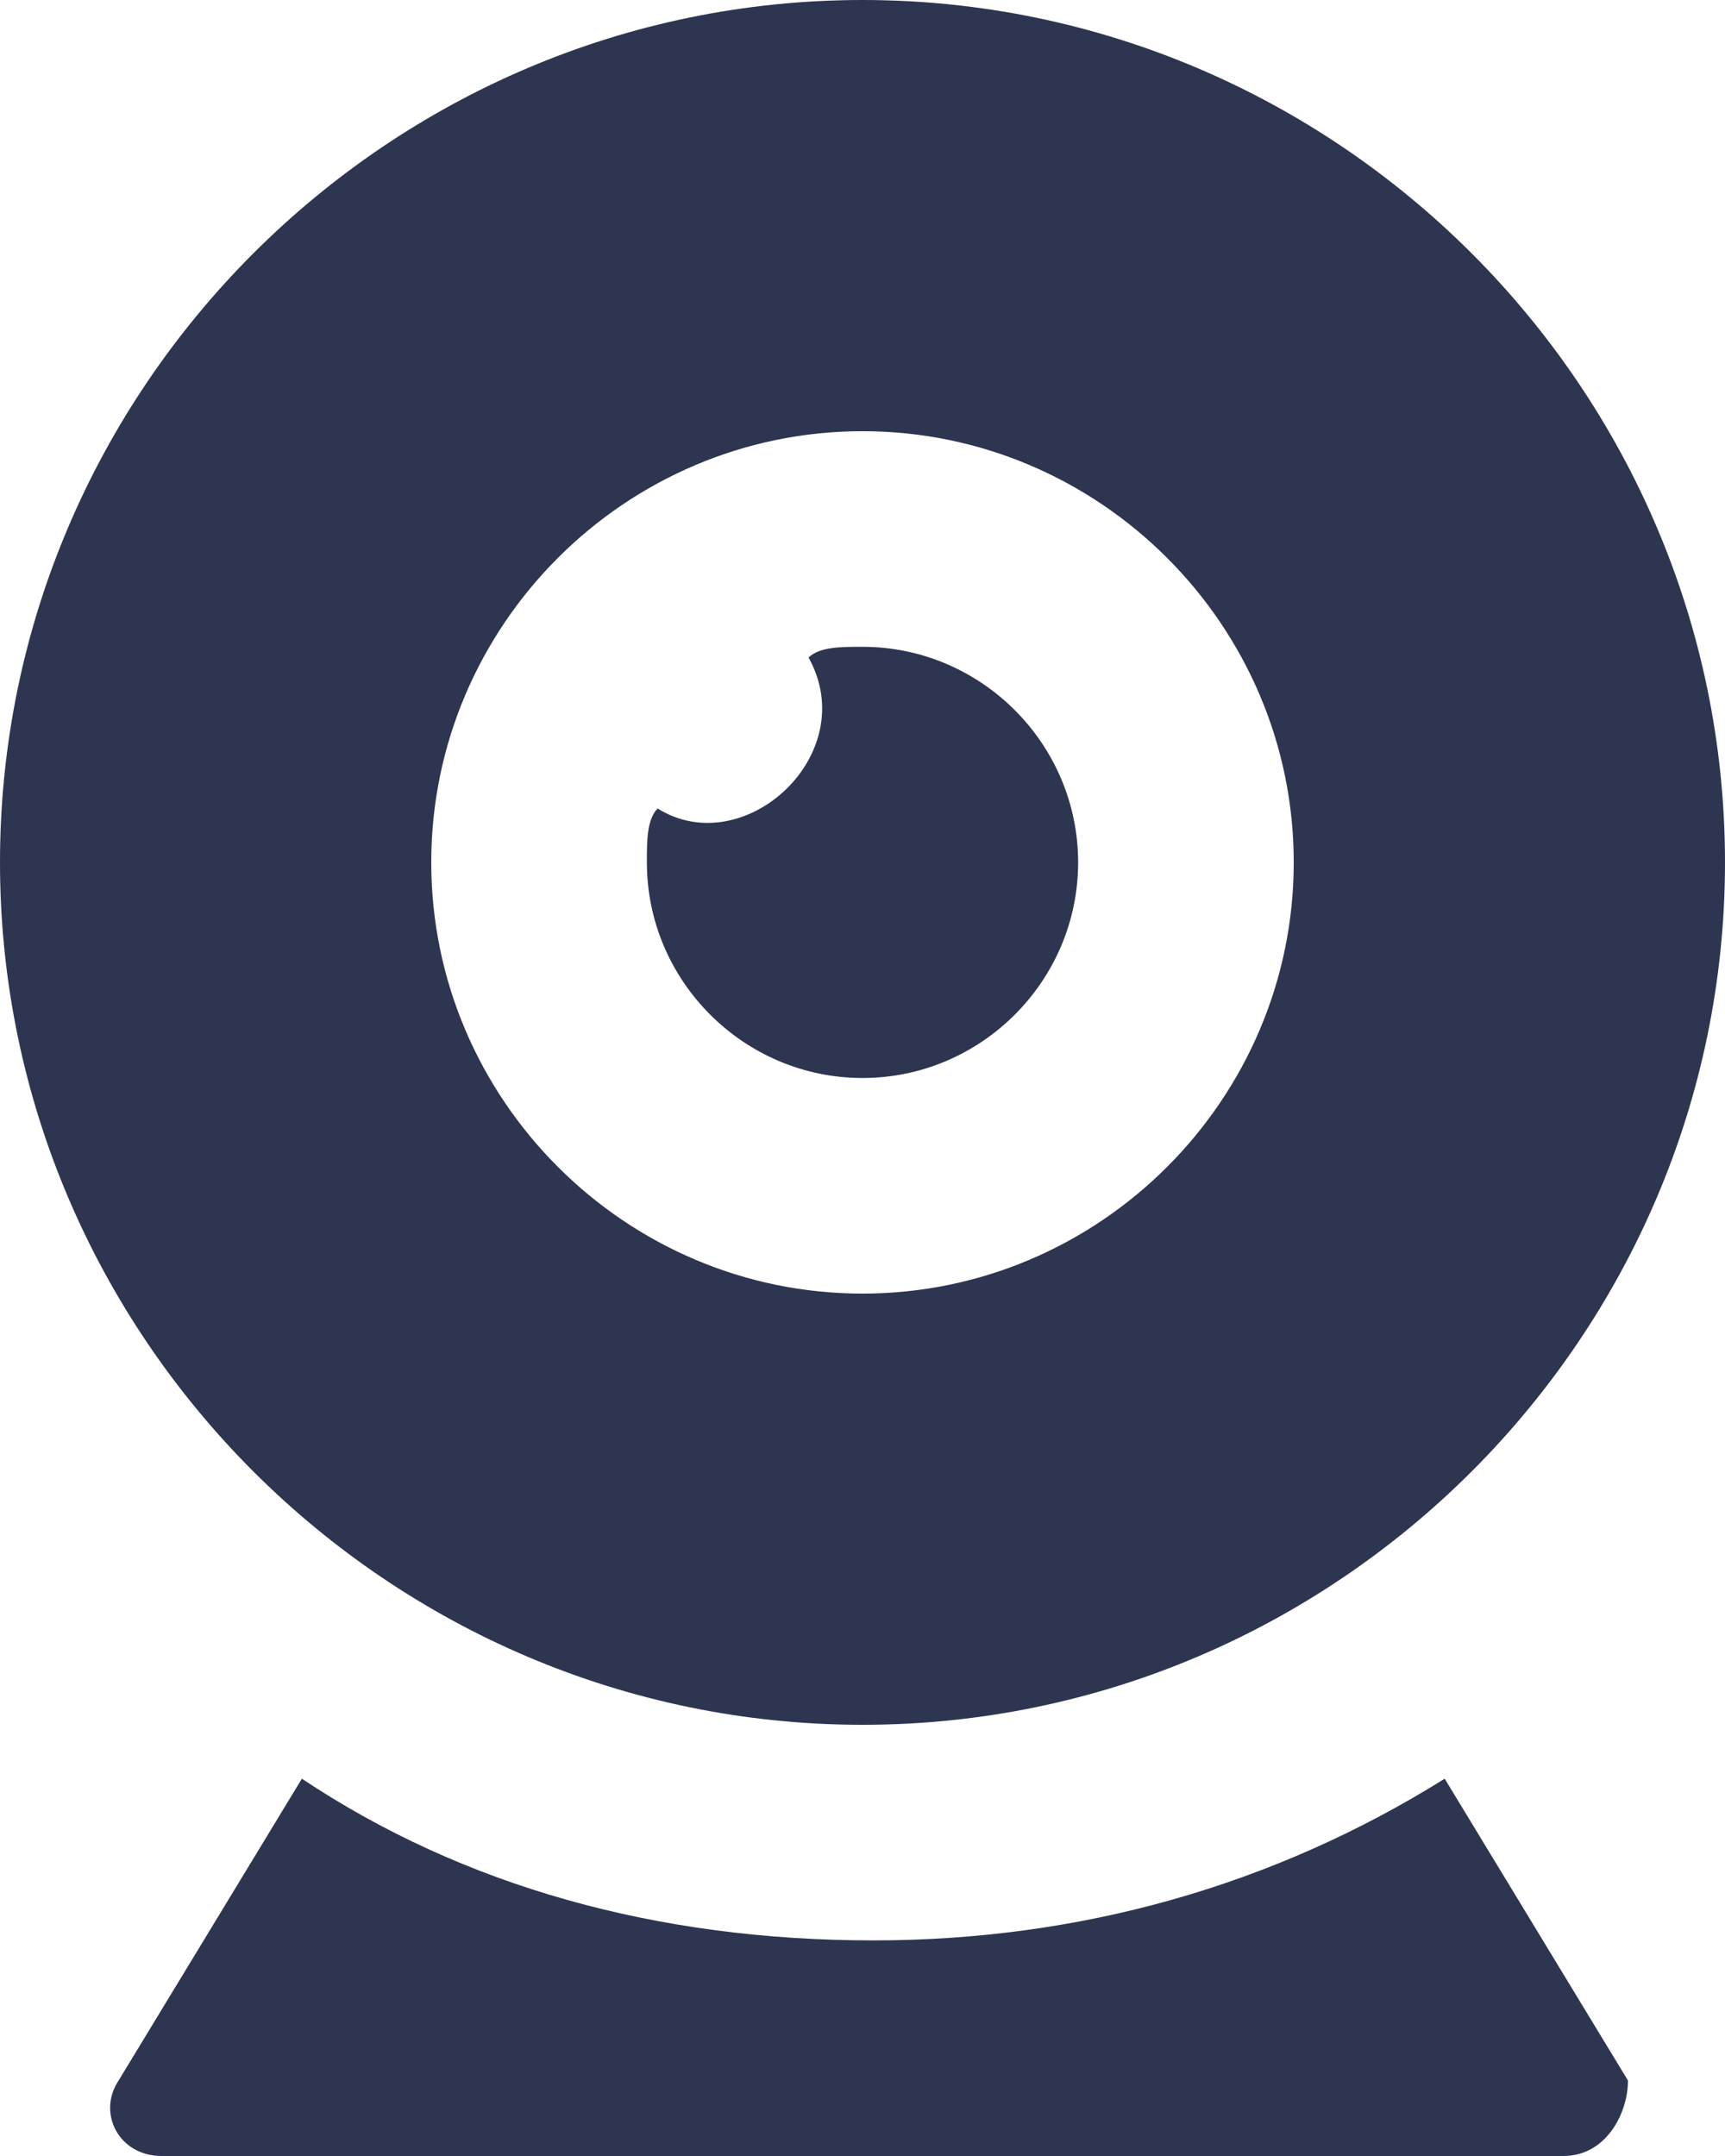 <?xml version="1.0" encoding="UTF-8"?> <svg xmlns="http://www.w3.org/2000/svg" width="40" height="50" viewBox="0 0 40 50" fill="none"> <path d="M20 0C9 0 0 9 0 20C0 31 9 40 20 40C31 40 40 31 40 20C40 9 31 0 20 0ZM20 30C14.5 30 10 25.5 10 20C10 14.5 14.5 10 20 10C25.5 10 30 14.5 30 20C30 25.5 25.5 30 20 30Z" fill="#2E3550"></path> <path d="M20 15C19.5 15 19 15 18.75 15.25C20 17.5 17.25 20 15.25 18.75C15 19 15 19.5 15 20C15 22.75 17.25 25 20 25C22.75 25 25 22.75 25 20C25 17.25 22.75 15 20 15Z" fill="#2E3550"></path> <path d="M33.5 41.25C29.5 43.75 25 45 20.25 45C15.25 45 10.75 43.75 7 41.25L2.75 48.25C2.25 49 2.75 50 3.75 50H36.25C37.25 50 37.75 49 37.75 48.25L33.5 41.25Z" fill="#2E3550"></path> </svg> 